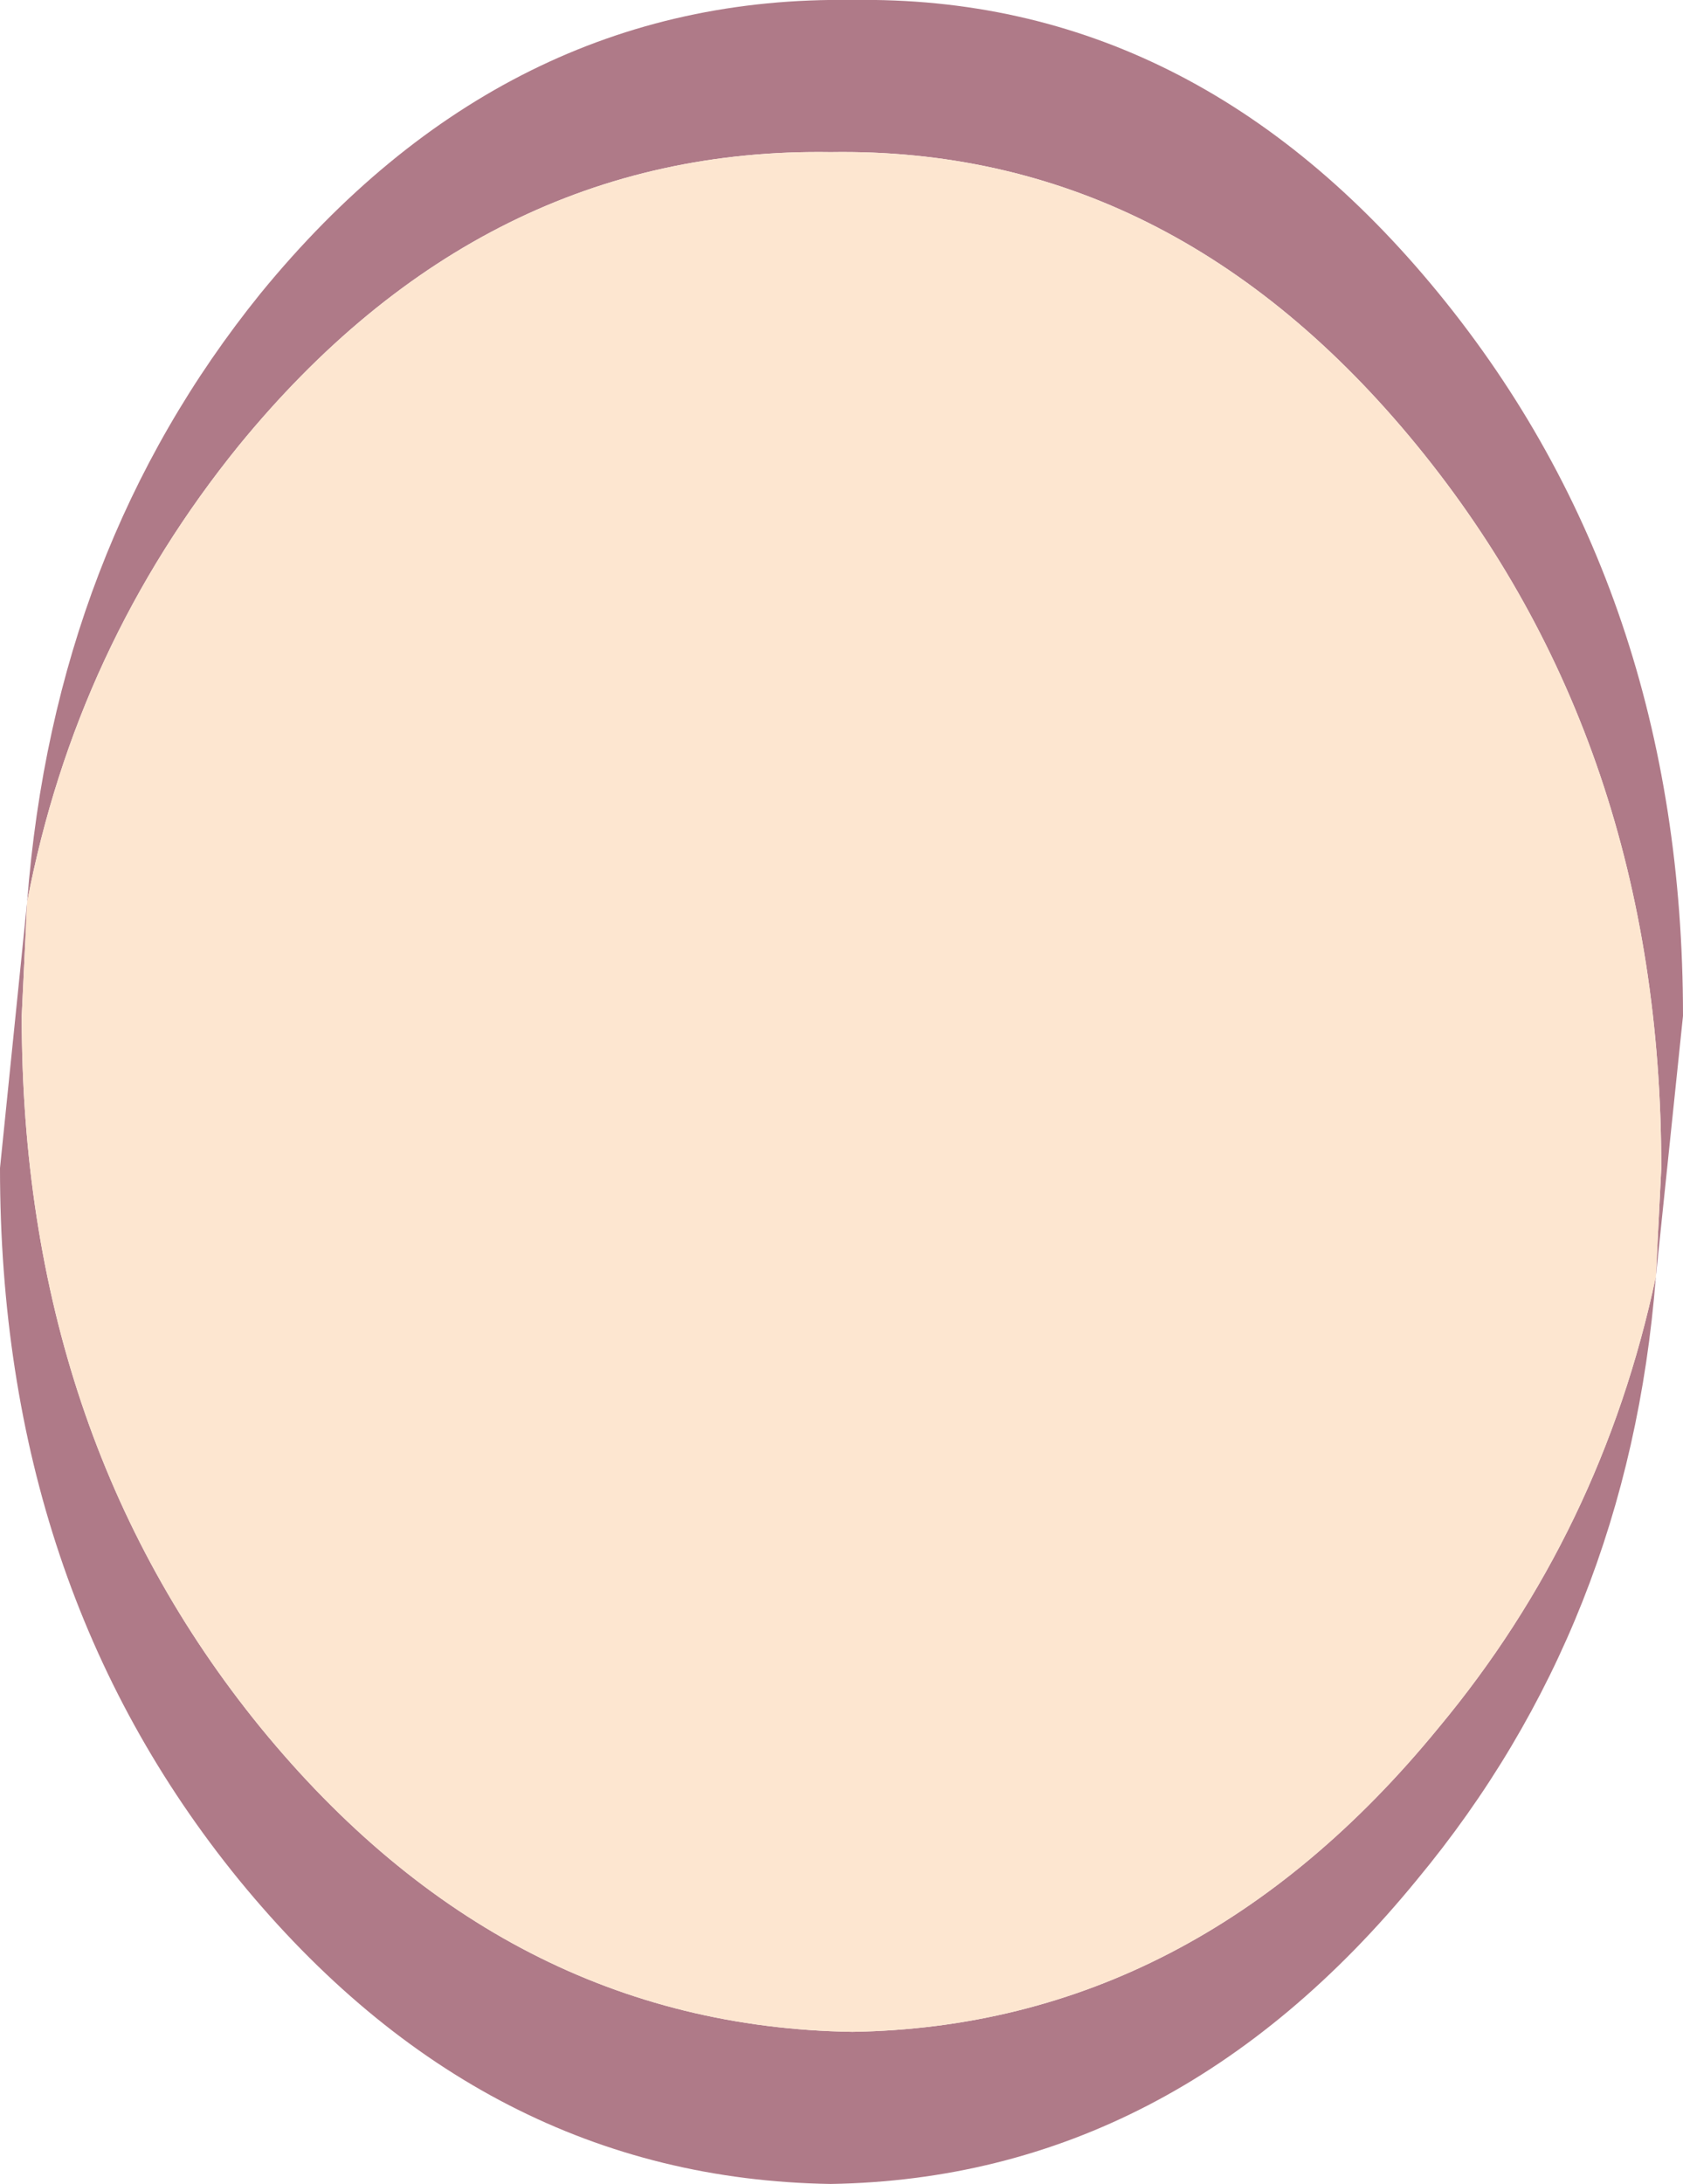 <?xml version="1.0" encoding="UTF-8" standalone="no"?>
<svg xmlns:xlink="http://www.w3.org/1999/xlink" height="20.1px" width="15.5px" xmlns="http://www.w3.org/2000/svg">
  <g transform="matrix(1.0, 0.0, 0.0, 1.0, 7.85, 9.35)">
    <path d="M7.65 0.0 L7.4 2.4 Q7.15 5.6 5.2 7.95 2.95 10.7 -0.2 10.75 -3.4 10.7 -5.65 7.95 -7.85 5.25 -7.85 1.4 L-7.6 -1.05 Q-7.35 -4.3 -5.45 -6.65 -3.2 -9.4 0.0 -9.35 3.15 -9.4 5.4 -6.65 7.65 -3.9 7.65 0.0 M-7.6 -1.05 L-7.65 0.0 Q-7.65 3.85 -5.45 6.55 -3.2 9.3 0.0 9.35 3.15 9.3 5.4 6.55 6.9 4.75 7.4 2.4 L7.45 1.4 Q7.45 -2.5 5.2 -5.25 2.95 -8.0 -0.2 -7.95 -3.4 -8.0 -5.65 -5.25 -7.15 -3.4 -7.6 -1.05" fill="#af7a88" fill-rule="evenodd" stroke="none"/>
    <path d="M-7.6 -1.05 Q-7.15 -3.4 -5.65 -5.25 -3.4 -8.0 -0.2 -7.95 2.95 -8.0 5.2 -5.25 7.45 -2.5 7.45 1.4 L7.4 2.4 Q6.9 4.75 5.4 6.55 3.15 9.3 0.0 9.35 -3.2 9.3 -5.45 6.55 -7.65 3.85 -7.65 0.0 L-7.6 -1.05" fill="#fde6d0" fill-rule="evenodd" stroke="none"/>
  </g>
</svg>
